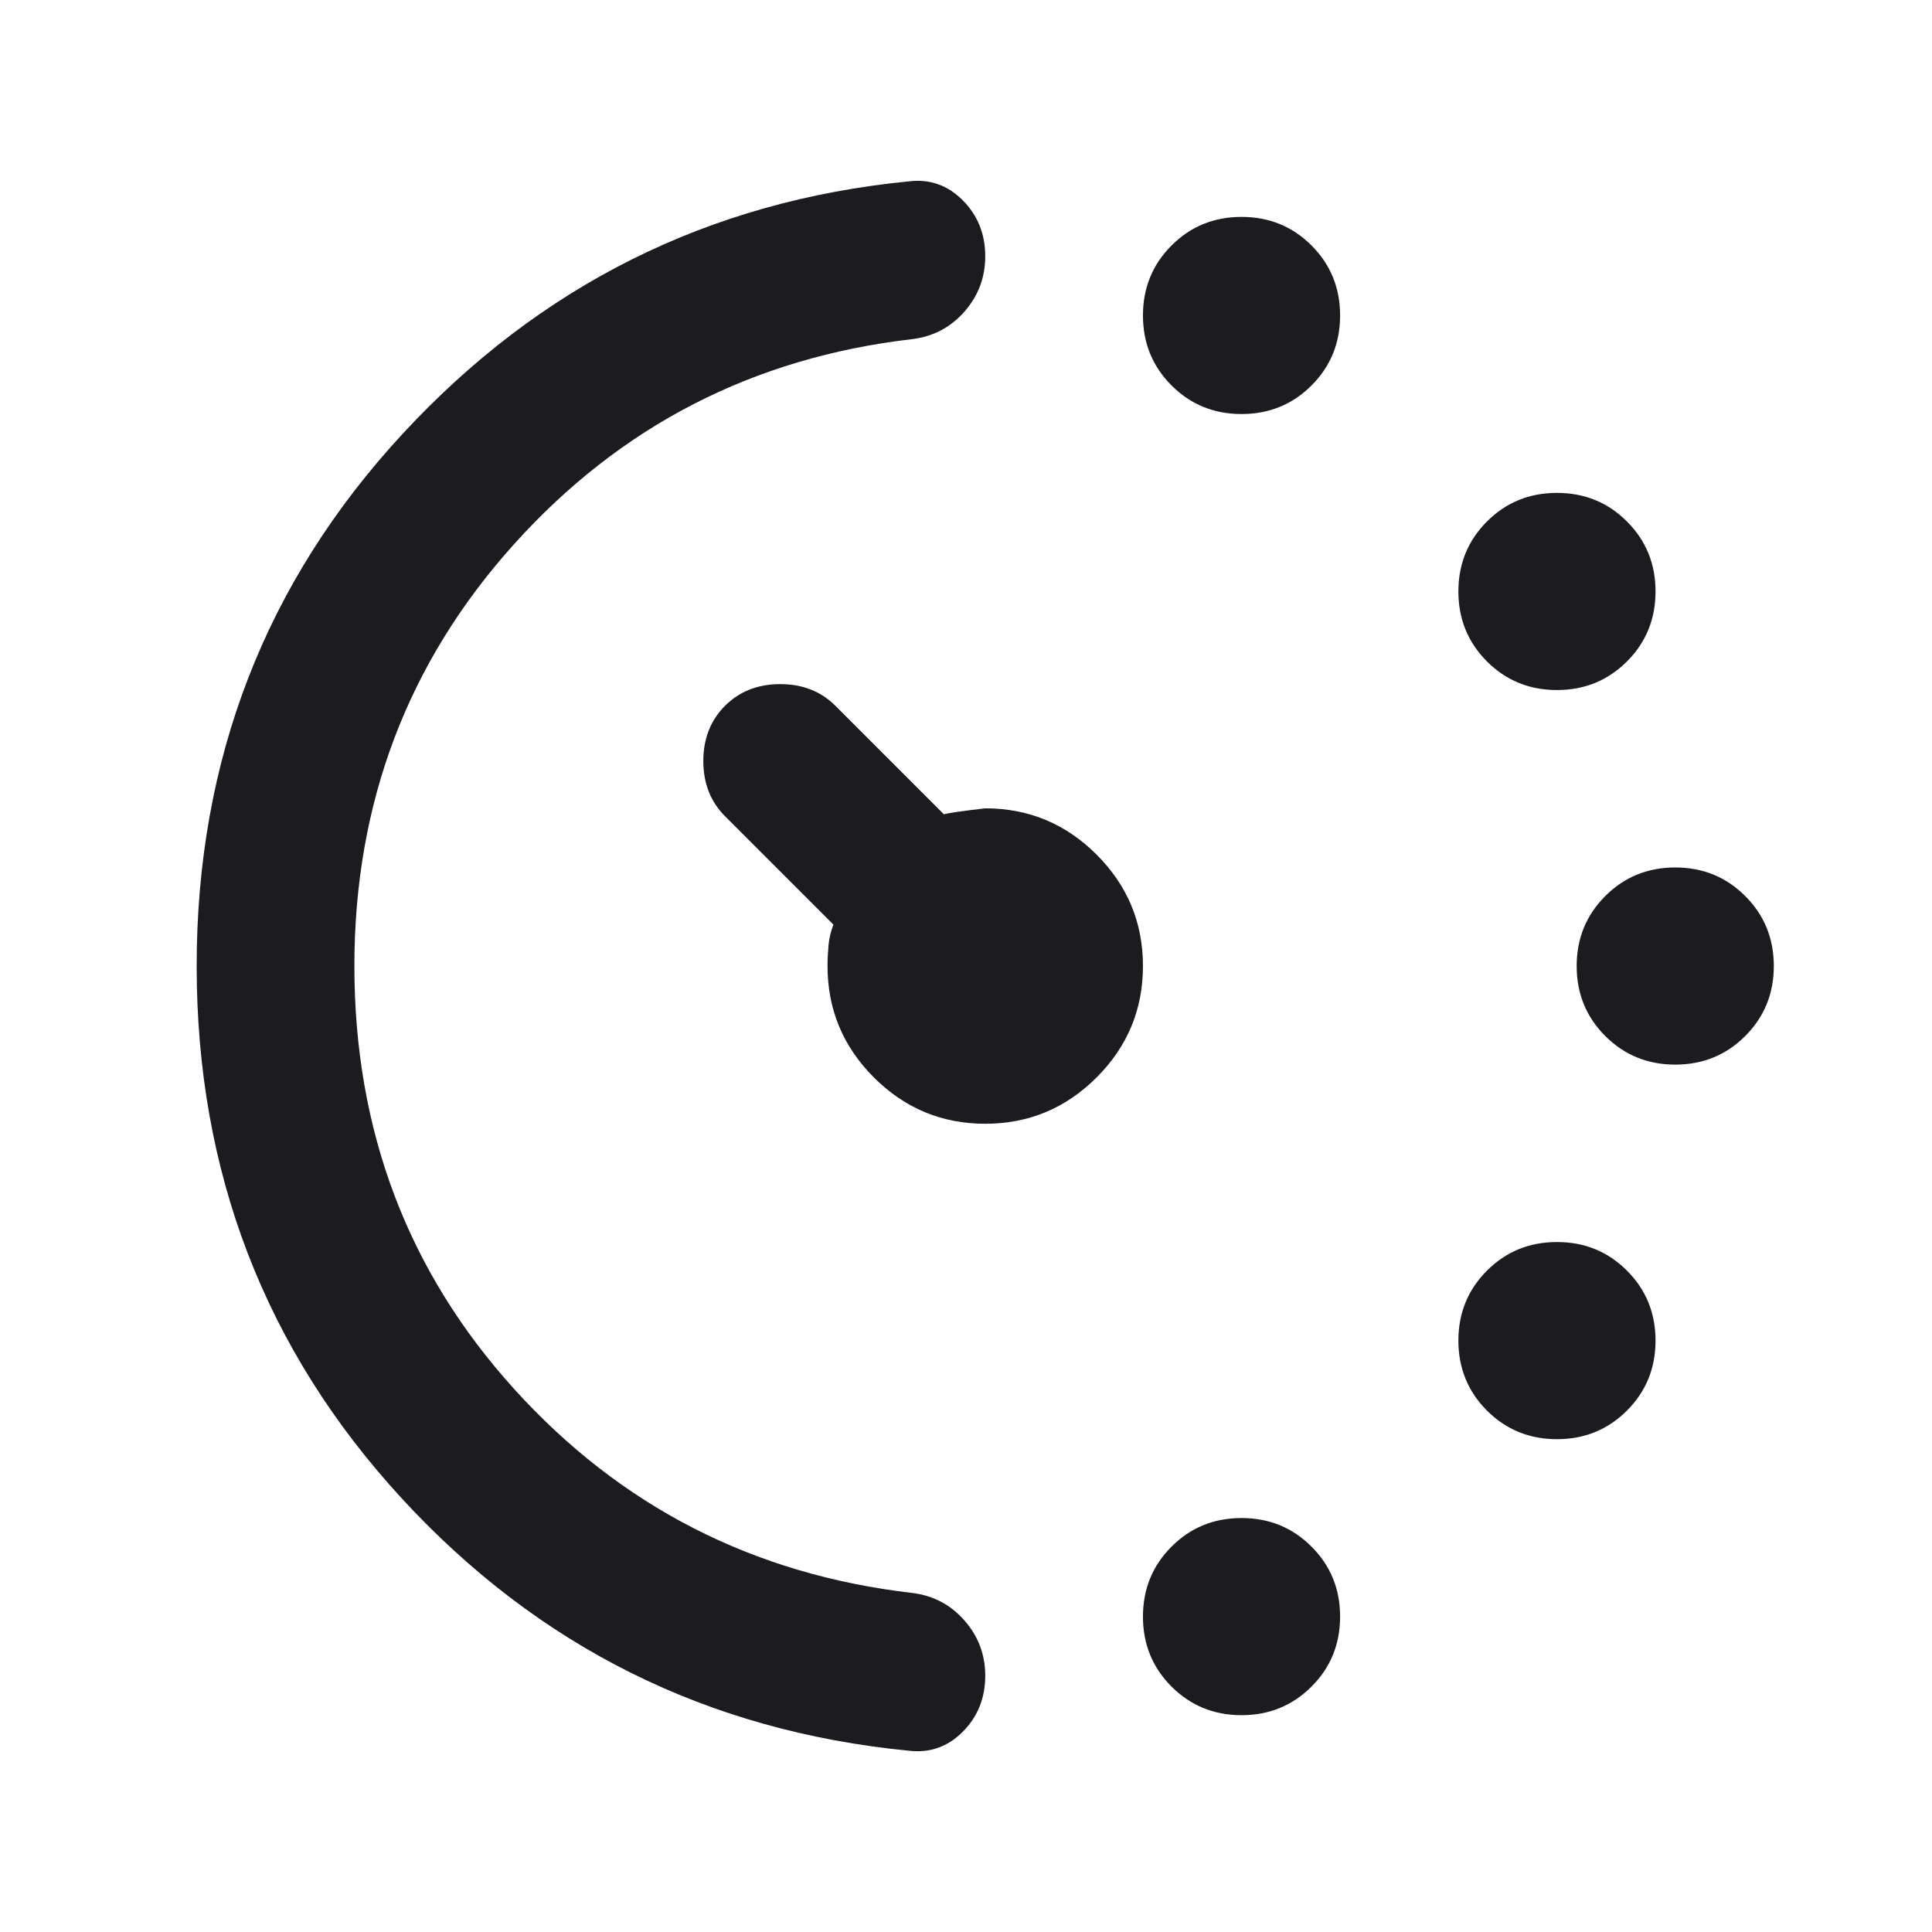 <svg width="49" height="49" viewBox="0 0 49 49" fill="none" xmlns="http://www.w3.org/2000/svg">
<mask id="mask0_1593_5963" style="mask-type:alpha" maskUnits="userSpaceOnUse" x="0" y="0" width="49" height="49">
<rect x="0.988" y="0.5" width="48" height="48" fill="#D9D9D9"/>
</mask>
<g mask="url(#mask0_1593_5963)">
<path d="M31.488 10.501C30.788 10.501 30.197 10.259 29.713 9.776C29.23 9.292 28.988 8.701 28.988 8.001C28.988 7.301 29.23 6.709 29.713 6.226C30.197 5.742 30.788 5.501 31.488 5.501C32.188 5.501 32.78 5.742 33.263 6.226C33.747 6.709 33.988 7.301 33.988 8.001C33.988 8.701 33.747 9.292 33.263 9.776C32.78 10.259 32.188 10.501 31.488 10.501ZM31.488 43.501C30.788 43.501 30.197 43.259 29.713 42.776C29.23 42.292 28.988 41.701 28.988 41.001C28.988 40.301 29.23 39.709 29.713 39.226C30.197 38.742 30.788 38.501 31.488 38.501C32.188 38.501 32.78 38.742 33.263 39.226C33.747 39.709 33.988 40.301 33.988 41.001C33.988 41.701 33.747 42.292 33.263 42.776C32.78 43.259 32.188 43.501 31.488 43.501ZM39.488 17.501C38.788 17.501 38.197 17.259 37.713 16.776C37.23 16.292 36.988 15.701 36.988 15.001C36.988 14.301 37.23 13.709 37.713 13.226C38.197 12.742 38.788 12.501 39.488 12.501C40.188 12.501 40.78 12.742 41.263 13.226C41.747 13.709 41.988 14.301 41.988 15.001C41.988 15.701 41.747 16.292 41.263 16.776C40.78 17.259 40.188 17.501 39.488 17.501ZM39.488 36.501C38.788 36.501 38.197 36.259 37.713 35.776C37.23 35.292 36.988 34.701 36.988 34.001C36.988 33.301 37.23 32.709 37.713 32.226C38.197 31.742 38.788 31.501 39.488 31.501C40.188 31.501 40.78 31.742 41.263 32.226C41.747 32.709 41.988 33.301 41.988 34.001C41.988 34.701 41.747 35.292 41.263 35.776C40.78 36.259 40.188 36.501 39.488 36.501ZM42.488 27.001C41.788 27.001 41.197 26.759 40.713 26.276C40.23 25.792 39.988 25.201 39.988 24.501C39.988 23.801 40.23 23.209 40.713 22.726C41.197 22.242 41.788 22.001 42.488 22.001C43.188 22.001 43.78 22.242 44.263 22.726C44.747 23.209 44.988 23.801 44.988 24.501C44.988 25.201 44.747 25.792 44.263 26.276C43.78 26.759 43.188 27.001 42.488 27.001ZM4.988 24.501C4.988 19.267 6.73 14.767 10.213 11.001C13.697 7.234 17.972 5.101 23.038 4.601C23.572 4.534 24.03 4.692 24.413 5.076C24.797 5.459 24.988 5.934 24.988 6.501C24.988 7.034 24.813 7.501 24.463 7.901C24.113 8.301 23.672 8.534 23.138 8.601C19.105 9.067 15.738 10.801 13.038 13.801C10.338 16.801 8.988 20.367 8.988 24.501C8.988 28.667 10.338 32.242 13.038 35.226C15.738 38.209 19.105 39.934 23.138 40.401C23.672 40.467 24.113 40.701 24.463 41.101C24.813 41.501 24.988 41.967 24.988 42.501C24.988 43.067 24.797 43.542 24.413 43.926C24.03 44.309 23.572 44.467 23.038 44.401C17.938 43.901 13.655 41.767 10.188 38.001C6.722 34.234 4.988 29.734 4.988 24.501ZM24.988 28.501C23.888 28.501 22.947 28.109 22.163 27.326C21.38 26.542 20.988 25.601 20.988 24.501C20.988 24.334 20.997 24.159 21.013 23.976C21.03 23.792 21.072 23.617 21.138 23.451L18.388 20.701C18.022 20.334 17.838 19.867 17.838 19.301C17.838 18.734 18.022 18.267 18.388 17.901C18.755 17.534 19.222 17.351 19.788 17.351C20.355 17.351 20.822 17.534 21.188 17.901L23.938 20.651C24.072 20.617 24.422 20.567 24.988 20.501C26.088 20.501 27.03 20.892 27.813 21.676C28.597 22.459 28.988 23.401 28.988 24.501C28.988 25.601 28.597 26.542 27.813 27.326C27.03 28.109 26.088 28.501 24.988 28.501Z" fill="#1C1B1F"/>
</g>
</svg>
